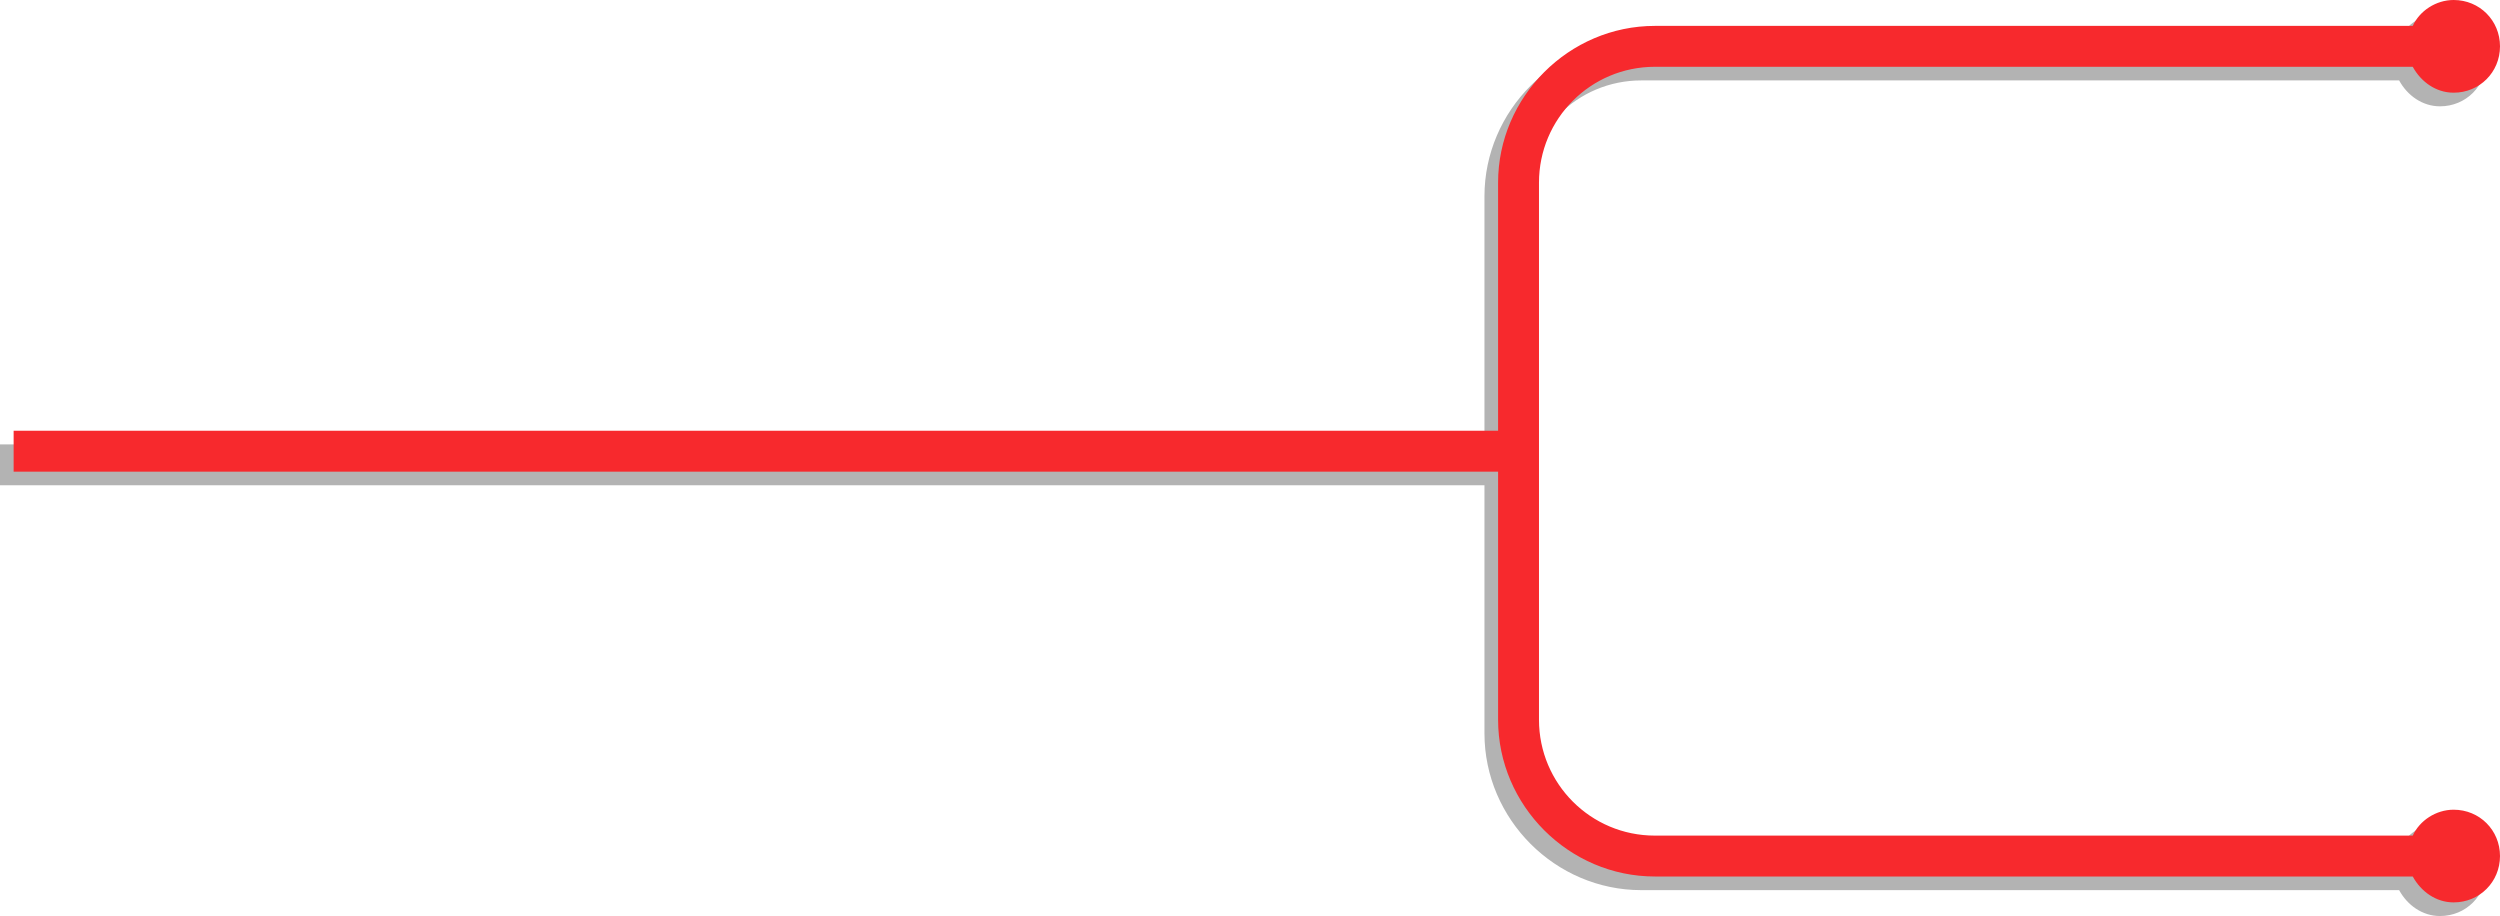 <?xml version="1.0" encoding="utf-8"?>
<!-- Generator: Adobe Illustrator 21.0.2, SVG Export Plug-In . SVG Version: 6.00 Build 0)  -->
<svg version="1.1" id="Capa_1" xmlns="http://www.w3.org/2000/svg" xmlns:xlink="http://www.w3.org/1999/xlink" x="0px" y="0px"
	 viewBox="0 0 183.4 67.2" style="enable-background:new 0 0 183.4 67.2;" xml:space="preserve">
<style type="text/css">
	.st0{opacity:0.3;}
	.st1{fill:#F7292D;}
</style>
<g>
	<path class="st0" d="M179,60.4c-1.3,0-2.5,0.8-3,1.9h-55.6c-4.7,0-8.5-3.8-8.5-8.5V14.4c0-4.7,3.8-8.5,8.5-8.5H176
		c0.6,1.1,1.7,1.9,3,1.9c1.9,0,3.4-1.5,3.4-3.4c0-1.9-1.5-3.4-3.4-3.4c-1.3,0-2.5,0.8-3,1.9h-55.6c-6.3,0-11.5,5.2-11.5,11.5v18.2H0
		v3h108.9v18.2c0,6.3,5.2,11.5,11.5,11.5H176c0.6,1.1,1.7,1.9,3,1.9c1.9,0,3.4-1.5,3.4-3.4C182.4,61.9,180.9,60.4,179,60.4z"/>
	<path class="st1" d="M180,59.4c-1.3,0-2.5,0.8-3,1.9h-55.6c-4.7,0-8.5-3.8-8.5-8.5V13.4c0-4.7,3.8-8.5,8.5-8.5H177
		c0.6,1.1,1.7,1.9,3,1.9c1.9,0,3.4-1.5,3.4-3.4c0-1.9-1.5-3.4-3.4-3.4c-1.3,0-2.5,0.8-3,1.9h-55.6c-6.3,0-11.5,5.2-11.5,11.5v18.2H1
		v3h108.9v18.2c0,6.3,5.2,11.5,11.5,11.5H177c0.6,1.1,1.7,1.9,3,1.9c1.9,0,3.4-1.5,3.4-3.4S181.9,59.4,180,59.4z"/>
</g>
</svg>
